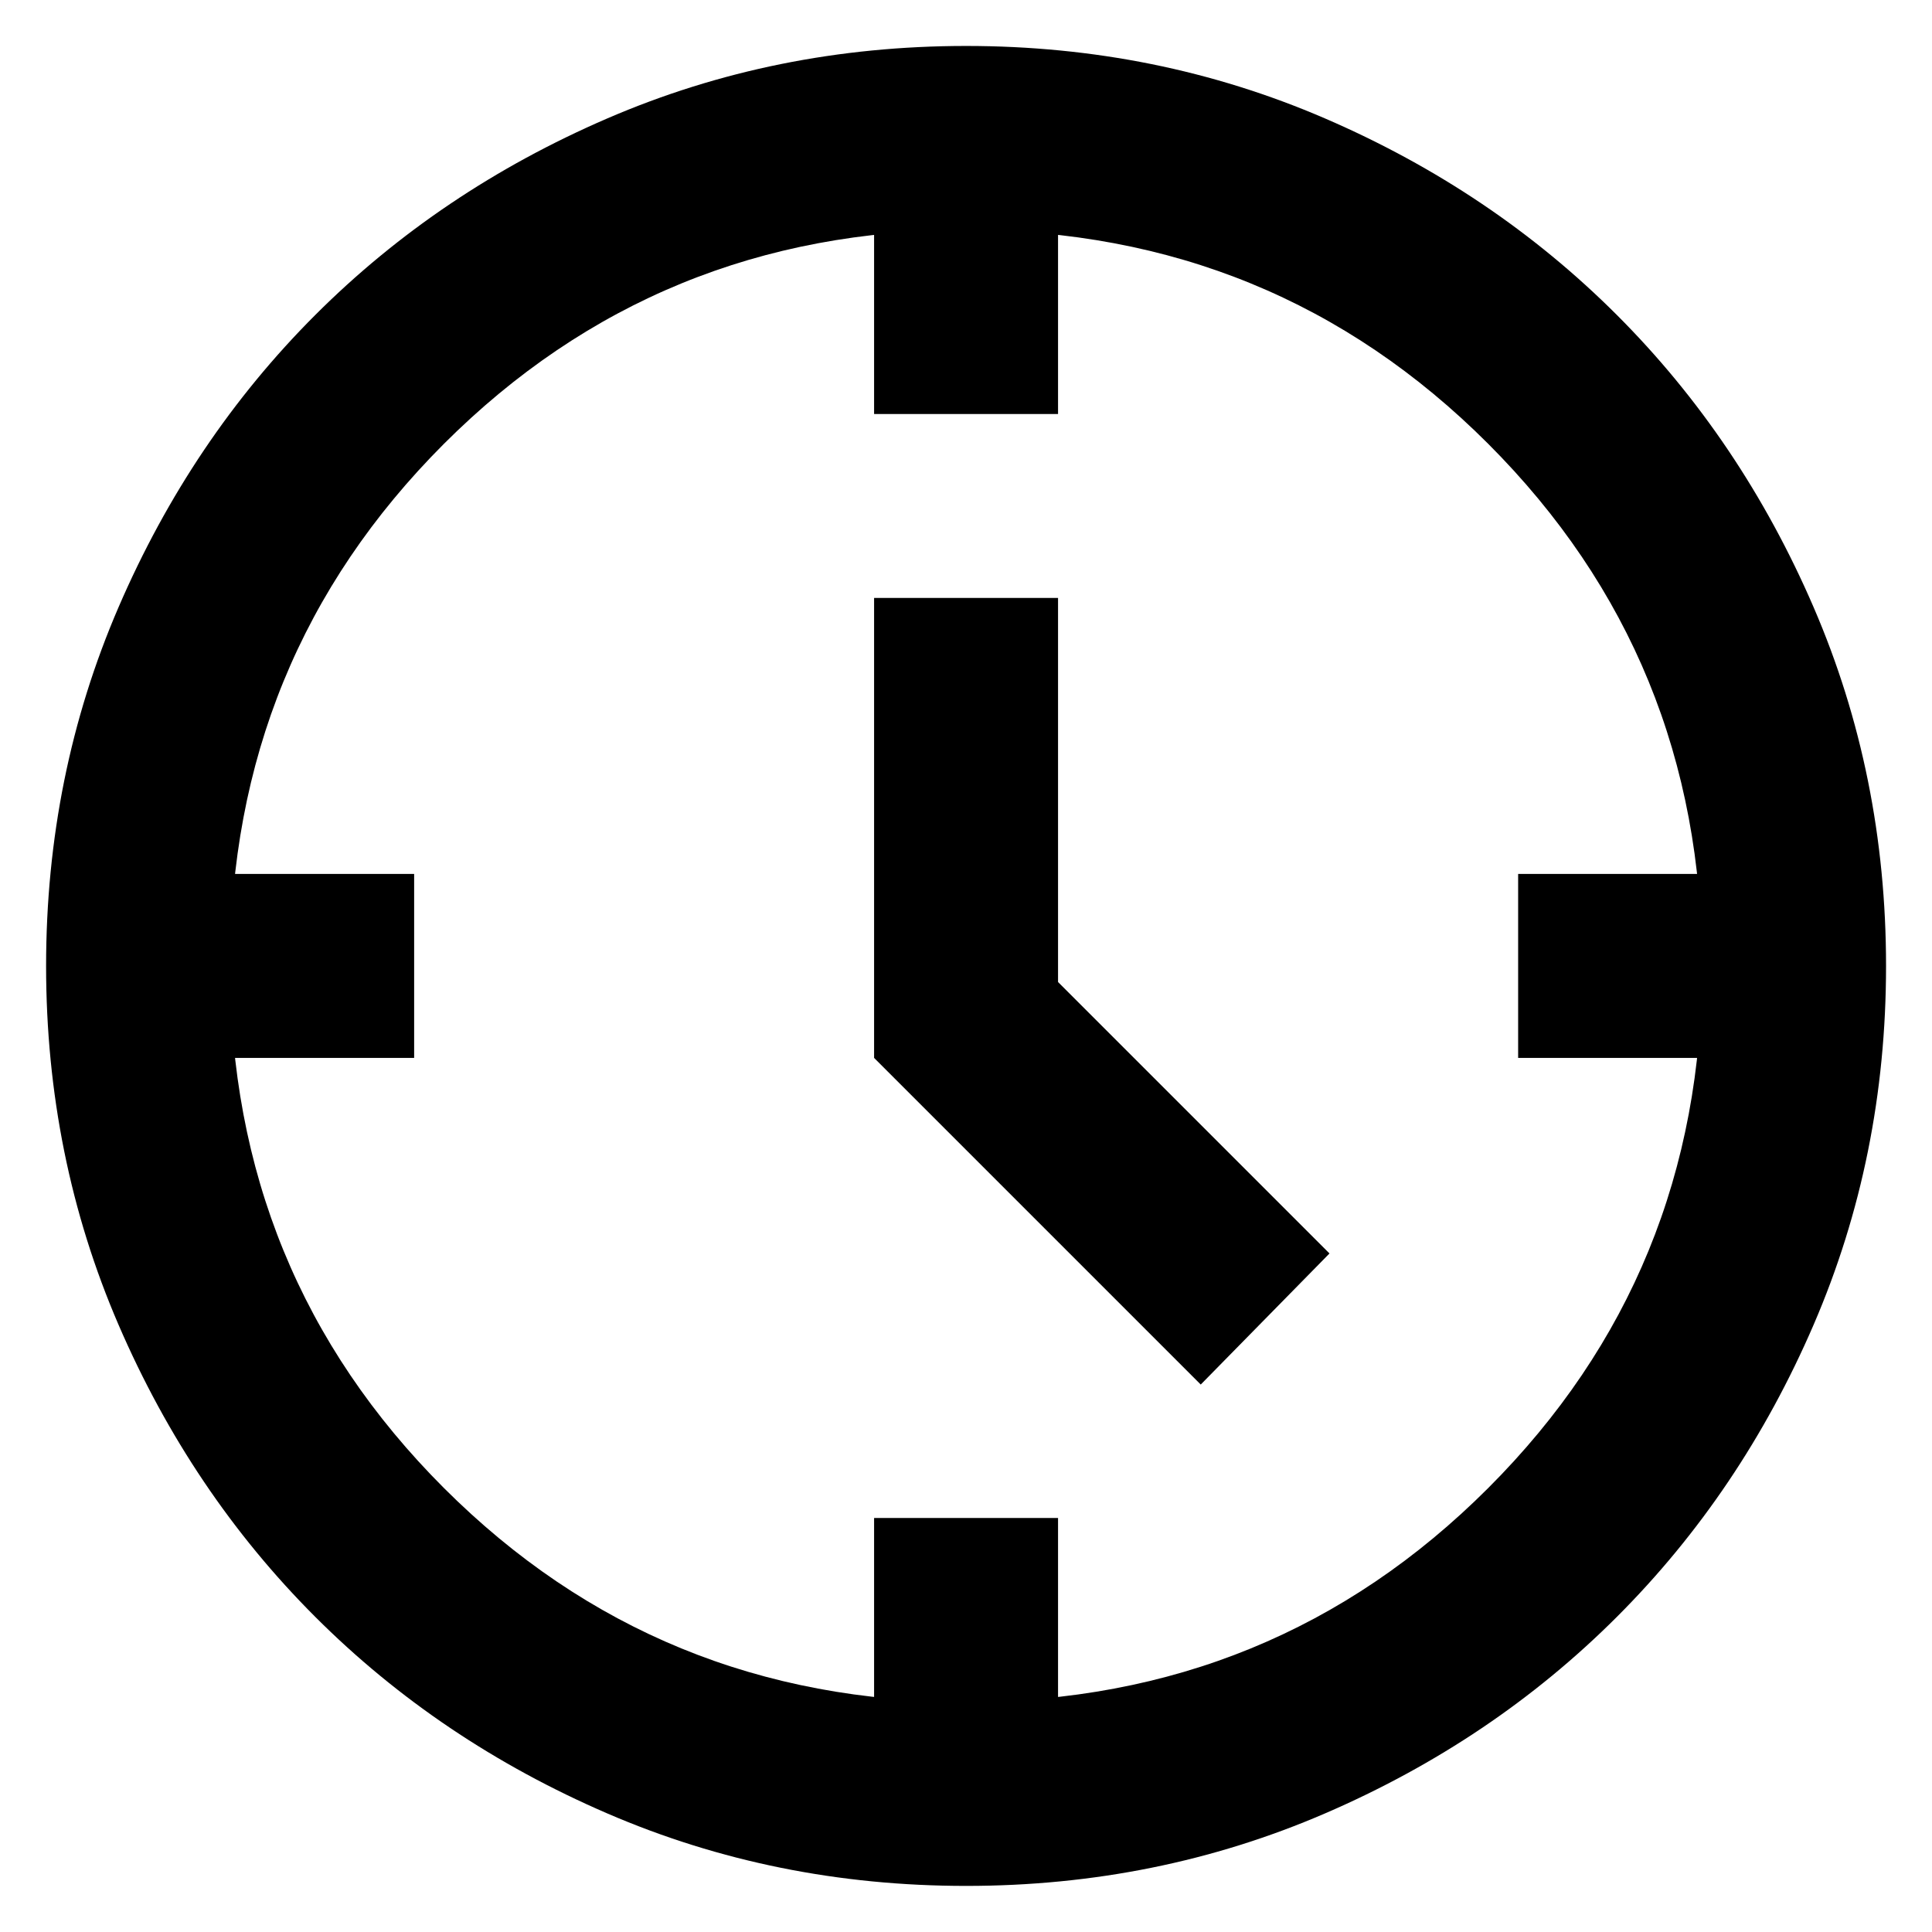 <svg width="14" height="14" viewBox="0 0 14 14" fill="none" xmlns="http://www.w3.org/2000/svg">
<path d="M8.701 10.033L6.334 7.666V4.333H7.667V7.116L9.634 9.083L8.701 10.033ZM6.334 3V1.666H7.667V3H6.334ZM11.001 7.666V6.333H12.334V7.666H11.001ZM6.334 12.333V11H7.667V12.333H6.334ZM1.667 7.666V6.333H3.001V7.666H1.667ZM7.001 13.666C6.078 13.666 5.212 13.491 4.401 13.141C3.59 12.791 2.884 12.316 2.284 11.716C1.684 11.116 1.209 10.411 0.859 9.6C0.509 8.789 0.334 7.922 0.334 7C0.334 6.077 0.509 5.211 0.859 4.4C1.209 3.589 1.684 2.883 2.284 2.283C2.884 1.683 3.59 1.208 4.401 0.858C5.212 0.508 6.078 0.333 7.001 0.333C7.923 0.333 8.79 0.508 9.601 0.858C10.412 1.208 11.117 1.683 11.717 2.283C12.317 2.883 12.792 3.589 13.142 4.4C13.492 5.211 13.667 6.077 13.667 7C13.667 7.922 13.492 8.789 13.142 9.6C12.792 10.411 12.317 11.116 11.717 11.716C11.117 12.316 10.412 12.791 9.601 13.141C8.79 13.491 7.923 13.666 7.001 13.666ZM7.001 12.333C8.49 12.333 9.751 11.816 10.784 10.783C11.817 9.75 12.334 8.489 12.334 7C12.334 5.511 11.817 4.25 10.784 3.216C9.751 2.183 8.49 1.666 7.001 1.666C5.512 1.666 4.251 2.183 3.217 3.216C2.184 4.25 1.667 5.511 1.667 7C1.667 8.489 2.184 9.75 3.217 10.783C4.251 11.816 5.512 12.333 7.001 12.333Z" fill="black"/>
</svg>
